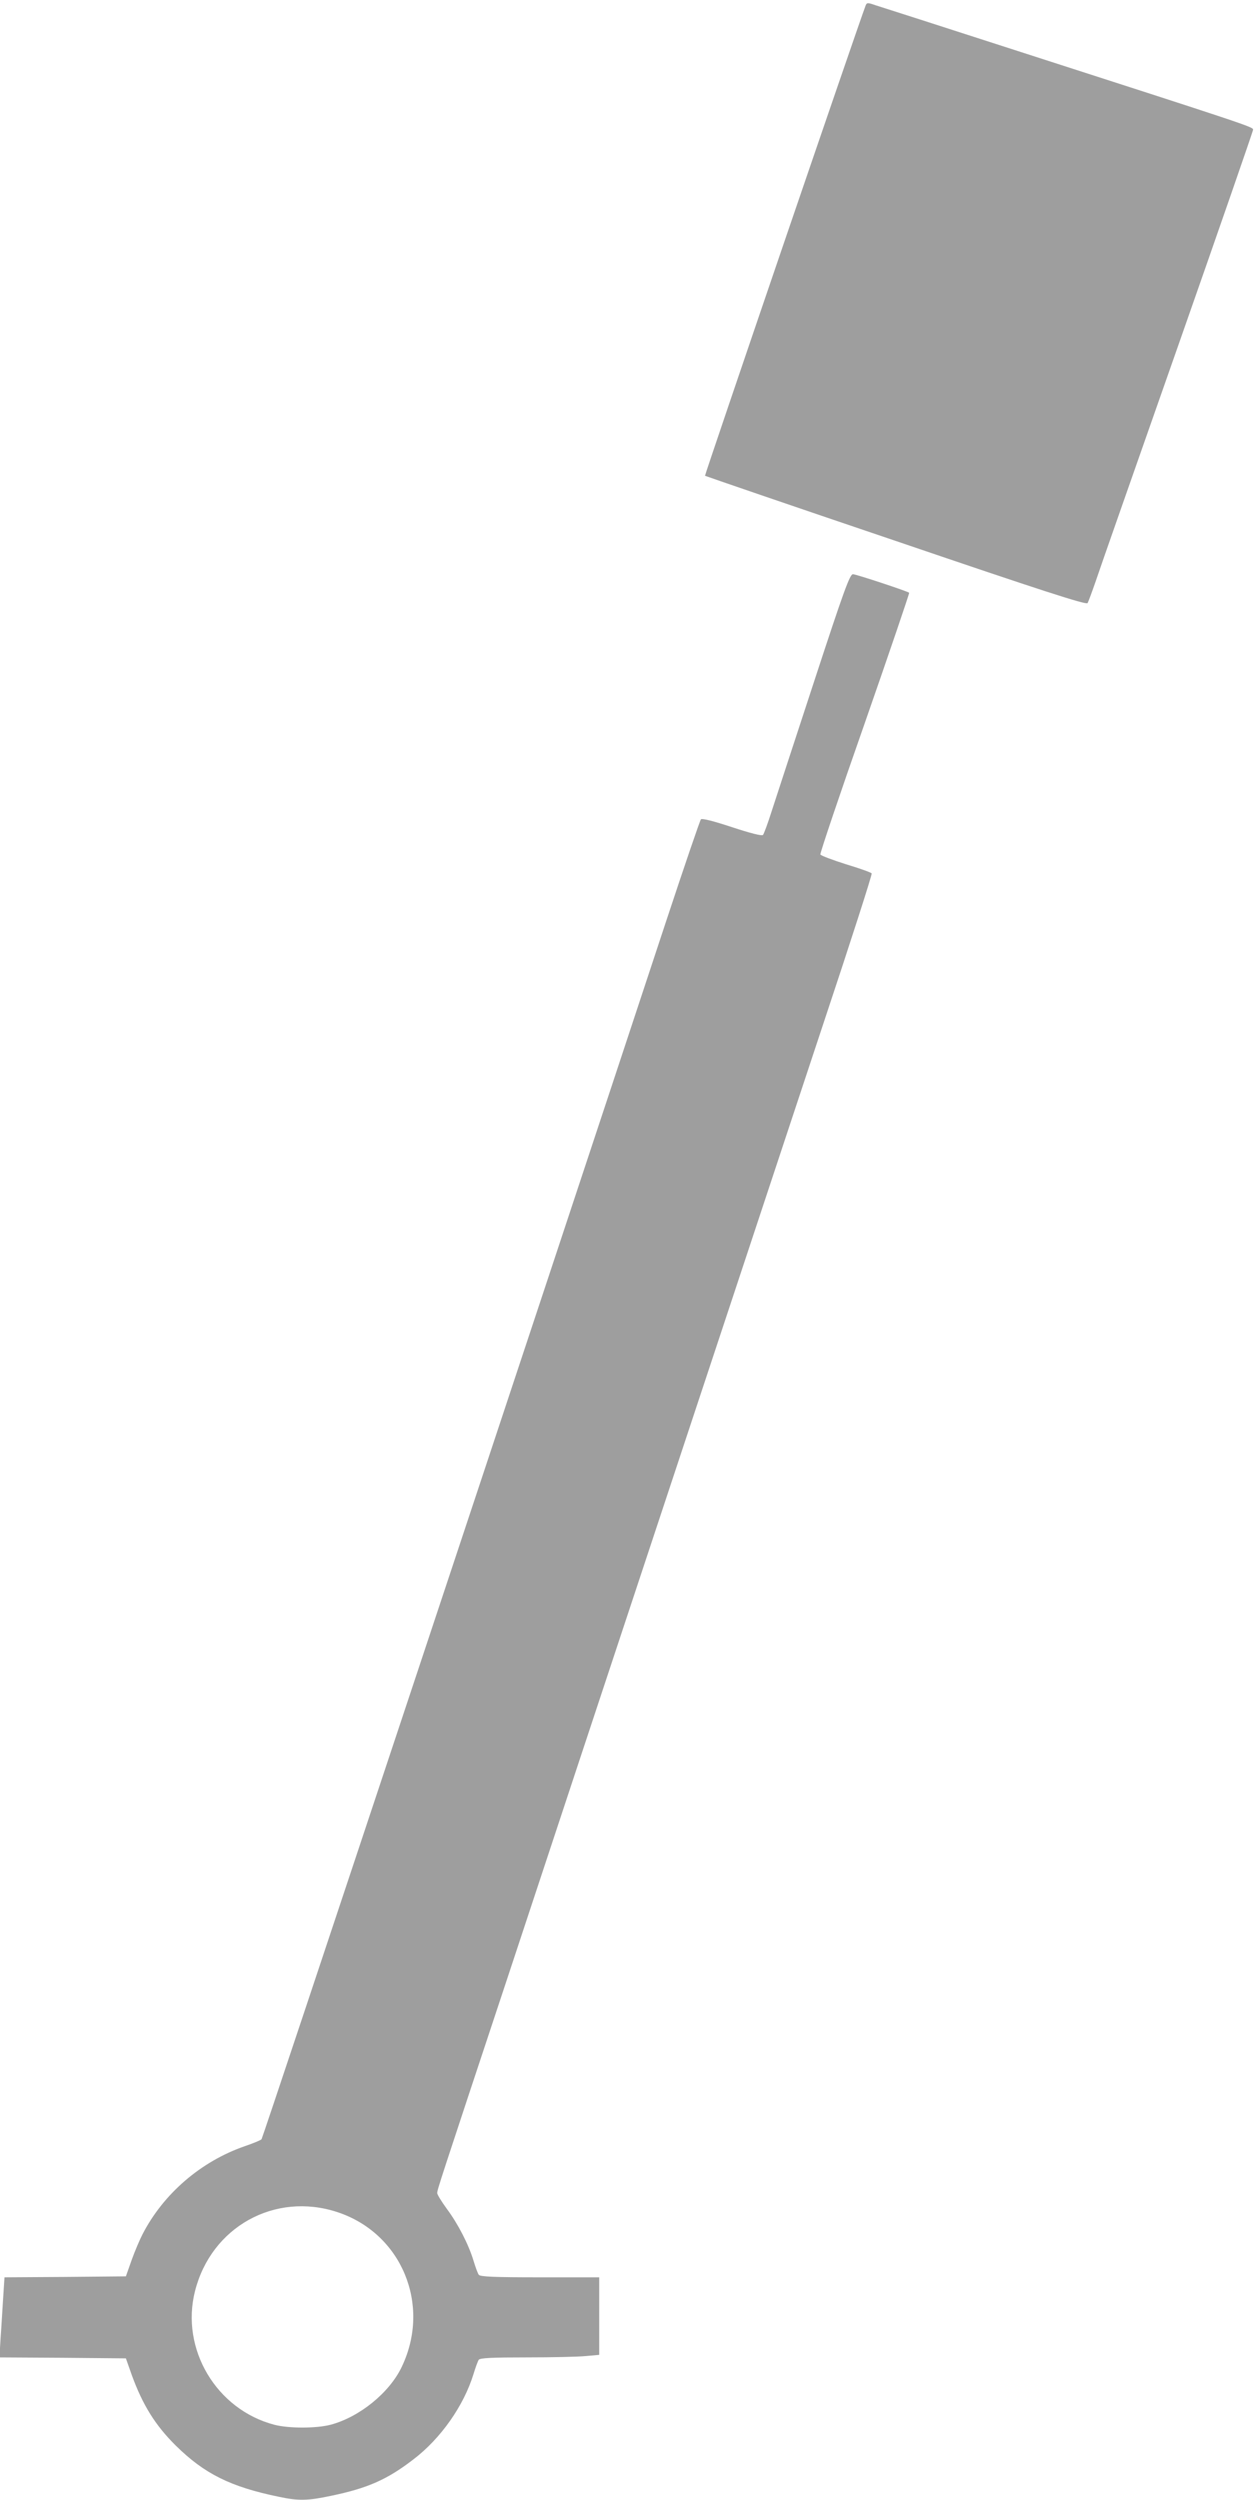 <?xml version="1.0" standalone="no"?>
<!DOCTYPE svg PUBLIC "-//W3C//DTD SVG 20010904//EN"
 "http://www.w3.org/TR/2001/REC-SVG-20010904/DTD/svg10.dtd">
<svg version="1.0" xmlns="http://www.w3.org/2000/svg"
 width="644pt" height="1280pt" viewBox="0 0 644 1280"
 preserveAspectRatio="xMidYMid meet">
<g transform="translate(0,1280) scale(0.1,-0.1)"
fill="#9e9e9e" stroke="none">
<path d="M4435 12772 c-39 -102 -826 -2405 -823 -2408 3 -2 443 -153 978 -334
743 -253 975 -328 982 -318 4 7 23 58 42 113 18 55 208 595 420 1199 212 604
386 1105 386 1112 0 14 -17 20 -1225 409 -368 119 -689 222 -712 229 -37 13
-42 13 -48 -2z"/>
<path d="M4170 9308 c-100 -304 -197 -602 -217 -663 -19 -60 -39 -114 -44
-120 -6 -6 -65 9 -159 40 -94 31 -153 46 -159 40 -5 -6 -84 -237 -176 -515
-664 -2012 -2069 -6237 -2075 -6243 -4 -5 -43 -21 -87 -36 -224 -78 -416 -243
-523 -451 -13 -25 -38 -83 -55 -130 l-30 -85 -311 -3 -311 -2 -7 -108 c-4 -59
-9 -151 -13 -204 l-6 -98 324 -2 324 -3 30 -85 c56 -154 121 -258 225 -361
147 -145 281 -212 530 -263 99 -21 147 -20 265 5 188 39 288 83 422 186 141
107 259 275 309 438 10 33 22 66 27 73 7 9 68 12 246 12 130 0 266 3 304 7
l67 6 0 198 0 199 -304 0 c-231 0 -306 3 -313 13 -5 6 -17 39 -27 72 -25 83
-79 188 -137 266 -27 37 -49 73 -49 80 0 17 7 38 359 1099 159 481 533 1611
831 2510 298 899 654 1974 791 2387 138 414 248 756 245 761 -3 5 -62 26 -132
47 -69 22 -128 44 -131 50 -2 7 100 310 228 674 127 364 229 664 227 666 -9 8
-272 95 -288 95 -16 0 -46 -82 -200 -552z m-2442 -7834 c329 -108 482 -474
331 -791 -63 -134 -218 -259 -366 -298 -74 -19 -213 -19 -287 0 -298 78 -482
388 -407 684 83 329 409 510 729 405z"/>
</g>
</svg>
